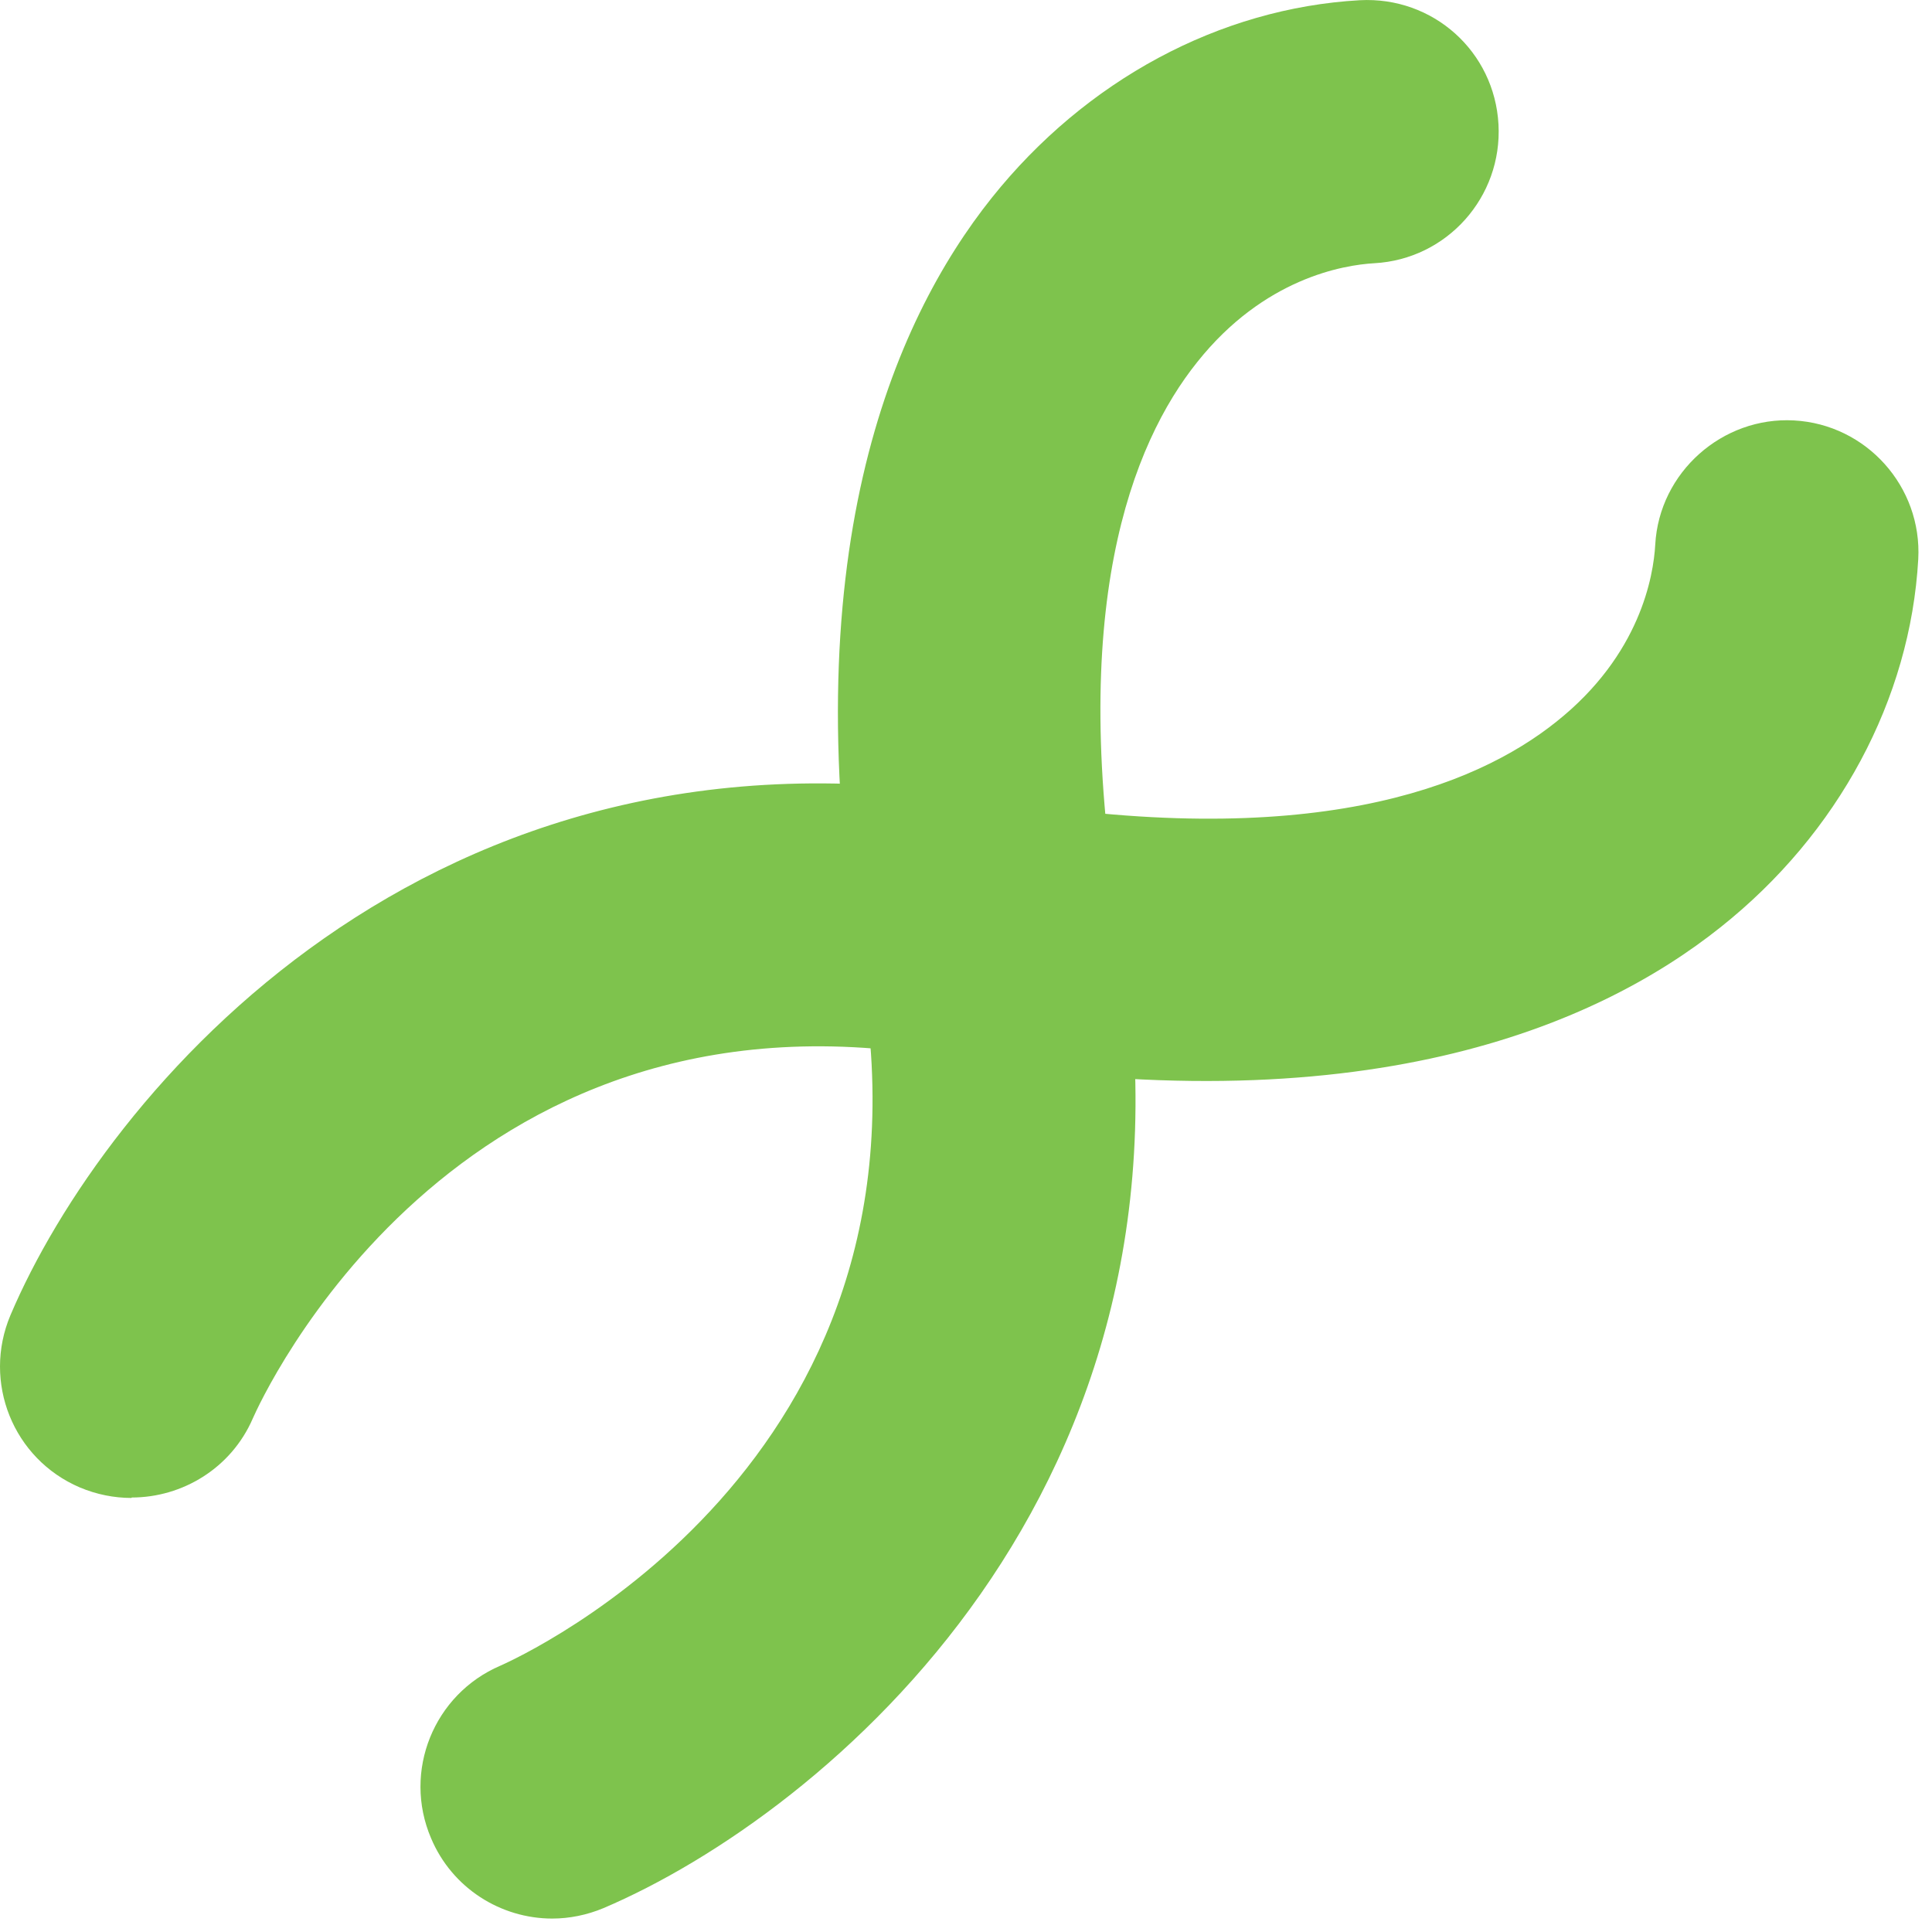 <?xml version="1.0" encoding="UTF-8"?>
<svg xmlns="http://www.w3.org/2000/svg" width="44" height="44" viewBox="0 0 44 44" fill="none">
  <path d="M2.997 34.115C2.597 34.115 2.197 34.035 1.817 33.875C0.297 33.225 -0.403 31.475 0.237 29.955C2.367 24.935 9.757 16.005 22.457 18.175C29.817 19.435 33.587 17.925 35.447 16.435C37.357 14.915 37.657 13.115 37.697 12.405C37.787 10.755 39.227 9.485 40.857 9.575C42.507 9.665 43.777 11.085 43.687 12.735C43.507 15.925 41.867 18.985 39.187 21.115C36.367 23.365 30.997 25.705 21.447 24.075C10.327 22.175 5.937 31.895 5.757 32.305C5.267 33.435 4.157 34.105 2.997 34.105V34.115Z" fill="#7EC34D"></path>
  <path d="M12.577 43.694C11.407 43.694 10.297 43.004 9.817 41.864C9.167 40.344 9.877 38.584 11.397 37.934C11.847 37.734 21.517 33.344 19.627 22.244C17.997 12.694 20.337 7.325 22.587 4.505C24.727 1.825 27.777 0.185 30.967 0.005C32.637 -0.085 34.037 1.174 34.127 2.834C34.217 4.484 32.957 5.905 31.297 5.995C30.597 6.035 28.787 6.335 27.267 8.245C25.777 10.104 24.277 13.874 25.527 21.235C27.697 33.925 18.767 41.315 13.747 43.455C13.367 43.614 12.967 43.694 12.577 43.694Z" fill="#7EC34D"></path>
</svg>
